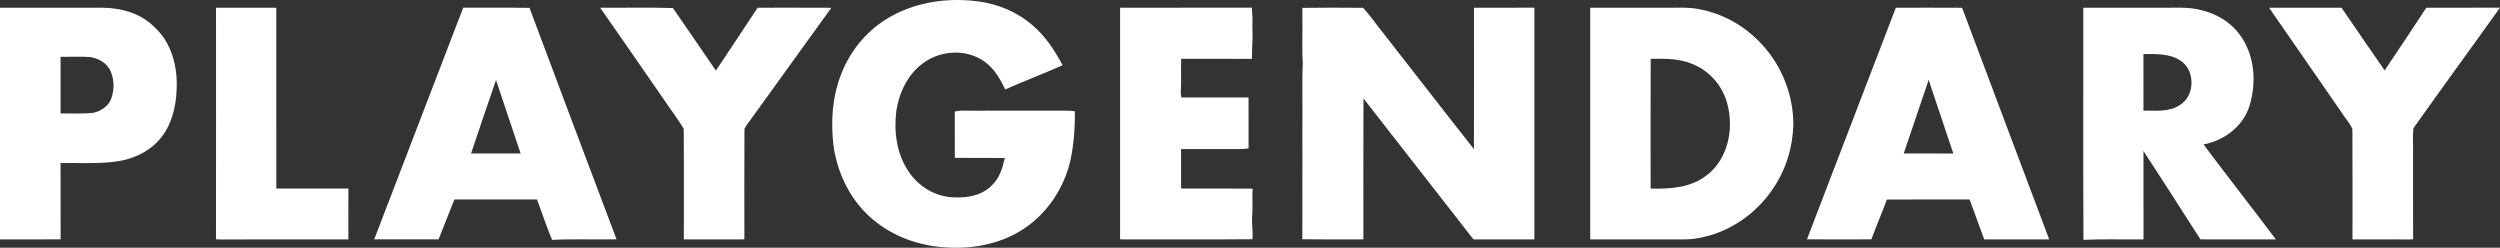 <?xml version="1.0" encoding="UTF-8"?> <svg xmlns="http://www.w3.org/2000/svg" width="333" height="33" viewBox="0 0 333 33" fill="none"><rect x="0" y="0" width="333" height="33" fill="#333333" stroke="none"/> <path d="M117.992 2.593C121.541 0.345 125.925 -0.344 130.055 0.153C132.746 0.468 135.373 1.515 137.437 3.286C139.203 4.743 140.475 6.685 141.534 8.689C139.009 9.816 136.42 10.798 133.89 11.912C133.158 10.336 132.192 8.756 130.63 7.883C128.375 6.566 125.401 6.778 123.251 8.209C121.045 9.641 119.804 12.174 119.399 14.707C119.044 17.457 119.406 20.409 120.97 22.759C122.278 24.81 124.598 26.237 127.056 26.285C128.849 26.386 130.829 26.03 132.119 24.685C133.136 23.735 133.552 22.363 133.836 21.046C131.617 21.022 129.4 21.05 127.181 21.029C127.185 18.969 127.19 16.907 127.179 14.847C127.444 14.808 127.713 14.767 127.983 14.732C128.79 14.739 129.598 14.739 130.406 14.752C130.904 14.745 131.4 14.743 131.9 14.741C132.647 14.743 133.393 14.739 134.14 14.743C136.758 14.733 139.374 14.747 141.993 14.737C142.388 14.733 142.784 14.776 143.178 14.825C143.191 16.998 143.043 19.185 142.592 21.314C141.722 25.157 139.337 28.688 135.944 30.744C133.07 32.505 129.622 33.153 126.281 32.97C122.678 32.818 119.065 31.601 116.294 29.256C113.319 26.783 111.511 23.102 111.011 19.302C110.647 16.149 110.861 12.875 112.037 9.9C113.173 6.914 115.277 4.292 117.992 2.593Z" fill="white"></path> <path d="M0 1.027C4.527 1.027 9.055 1.025 13.584 1.027C16.129 1.032 18.8 1.779 20.614 3.649C22.89 5.741 23.689 8.978 23.525 11.971C23.441 14.305 22.836 16.728 21.284 18.535C19.664 20.45 17.161 21.416 14.705 21.601C12.5 21.819 10.279 21.679 8.067 21.718C8.079 25.106 8.062 28.493 8.077 31.879C5.384 31.899 2.693 31.884 0 31.888C0.004 21.601 0.004 11.314 0 1.027ZM8.066 7.562C8.075 10.079 8.071 12.595 8.067 15.112C9.54 15.084 11.02 15.192 12.485 15.015C12.682 14.95 12.88 14.886 13.08 14.825C13.819 14.493 14.513 13.962 14.8 13.178C15.235 12.012 15.235 10.668 14.75 9.518C14.284 8.408 13.132 7.754 11.975 7.6C10.675 7.505 9.368 7.583 8.066 7.562Z" fill="white"></path> <path d="M28.774 1.027C31.451 1.028 34.127 1.019 36.801 1.032C36.799 9.06 36.795 17.088 36.803 25.116C40.005 25.108 43.207 25.112 46.41 25.114C46.391 27.371 46.402 29.629 46.404 31.886C40.682 31.894 34.961 31.881 29.241 31.894C29.123 31.888 28.886 31.877 28.769 31.871C28.786 21.59 28.774 11.308 28.774 1.027Z" fill="white"></path> <path d="M61.699 1.025C64.642 1.042 67.587 0.997 70.53 1.049C74.372 11.331 78.248 21.601 82.122 31.873C79.261 31.948 76.397 31.795 73.542 31.955C72.79 30.191 72.206 28.36 71.523 26.569C67.857 26.567 64.192 26.572 60.527 26.565C59.816 28.334 59.114 30.106 58.418 31.881C55.561 31.894 52.702 31.892 49.845 31.883C53.8 21.597 57.745 11.308 61.699 1.025ZM62.744 20.446C64.944 20.441 67.144 20.446 69.347 20.442C68.264 17.174 67.141 13.92 66.07 10.649C64.957 13.912 63.838 17.175 62.744 20.446Z" fill="white"></path> <path d="M79.945 1.028C83.171 1.056 86.411 0.96 89.632 1.075C91.545 3.845 93.463 6.616 95.355 9.401C97.238 6.627 99.054 3.811 100.92 1.027C104.192 1.032 107.461 1.012 110.733 1.036C107.2 5.914 103.688 10.803 100.164 15.687C99.832 16.183 99.409 16.626 99.162 17.172C99.129 22.074 99.155 26.98 99.151 31.883C97.873 31.894 96.596 31.886 95.32 31.888C93.909 31.888 92.498 31.888 91.087 31.888C91.078 26.976 91.112 22.065 91.071 17.155C90.285 15.81 89.303 14.581 88.445 13.277C85.608 9.198 82.8 5.096 79.945 1.028Z" fill="white"></path> <path d="M149.196 1.032C155.045 1.015 160.893 1.034 166.744 1.023C166.794 1.82 166.869 2.619 166.816 3.42C166.904 4.893 166.755 6.365 166.76 7.838C163.62 7.834 160.477 7.844 157.334 7.833C157.275 9.345 157.388 10.861 157.269 12.37C157.295 12.573 157.325 12.778 157.357 12.981C160.341 12.97 163.325 12.972 166.307 12.981C166.301 15.242 166.299 17.505 166.309 19.768C165.42 19.908 164.519 19.841 163.625 19.852C161.522 19.854 159.419 19.852 157.318 19.854C157.323 21.143 157.321 22.432 157.318 23.721C157.318 24.184 157.319 24.65 157.325 25.116C160.499 25.117 163.676 25.095 166.85 25.127C166.757 26.395 166.908 27.667 166.772 28.932C166.755 29.91 166.883 30.884 166.839 31.864C160.958 31.916 155.076 31.881 149.196 31.883C149.198 21.599 149.198 11.316 149.196 1.032Z" fill="white"></path> <path d="M173.473 1.049C176.166 1.01 178.862 1.014 181.553 1.043C182.546 2.086 183.345 3.318 184.267 4.43C188.294 9.569 192.28 14.741 196.33 19.863C196.346 13.584 196.335 7.305 196.335 1.027C199.017 1.025 201.699 1.028 204.38 1.025C204.378 11.314 204.38 21.601 204.38 31.89C201.674 31.886 198.968 31.89 196.263 31.886C191.401 25.613 186.478 19.386 181.615 13.115C181.581 19.371 181.609 25.628 181.602 31.883C178.89 31.883 176.181 31.91 173.471 31.868C173.484 28.593 173.469 25.319 173.48 22.044C173.475 21.174 173.475 20.306 173.479 19.439C173.48 19.003 173.48 18.569 173.477 18.133C173.475 17.76 173.477 17.388 173.477 17.015C173.529 14.158 173.404 11.297 173.529 8.44C173.426 6.892 173.492 5.34 173.482 3.791C173.475 2.876 173.475 1.964 173.473 1.049Z" fill="white"></path> <path d="M211.817 1.027C215.038 1.025 218.257 1.027 221.478 1.027C223.098 1.068 224.74 0.898 226.341 1.228C229.532 1.813 232.483 3.506 234.664 5.892C237.361 8.775 238.886 12.696 238.874 16.637C238.789 19.653 237.867 22.655 236.15 25.147C233.903 28.511 230.301 30.987 226.298 31.698C225.076 31.957 223.822 31.877 222.583 31.888C218.994 31.888 215.406 31.888 211.817 31.888C211.821 21.601 211.821 11.314 211.817 1.027ZM219.866 25.116C222.415 25.188 225.19 25.013 227.284 23.384C230.173 21.23 230.986 17.168 230.076 13.825C229.46 11.433 227.672 9.375 225.352 8.494C223.619 7.773 221.713 7.814 219.873 7.834C219.847 13.595 219.864 19.357 219.866 25.116Z" fill="white"></path> <path d="M252.524 1.03C255.467 1.028 258.409 1.015 261.352 1.036C265.206 11.323 269.086 21.599 272.951 31.883C272.462 31.888 271.976 31.888 271.493 31.89C269.095 31.888 266.697 31.888 264.299 31.89C263.652 30.115 263.008 28.34 262.353 26.569C258.678 26.58 255.004 26.548 251.331 26.583C250.672 28.36 249.92 30.102 249.265 31.881C246.404 31.89 243.545 31.899 240.687 31.877C244.619 21.59 248.588 11.316 252.524 1.03ZM256.896 10.643C255.795 13.91 254.675 17.172 253.576 20.441C255.778 20.452 257.98 20.437 260.182 20.448C259.089 17.179 257.982 13.914 256.896 10.643Z" fill="white"></path> <path d="M277.493 1.027C280.843 1.025 284.192 1.027 287.542 1.027C289.474 1.071 291.448 0.852 293.335 1.379C295.24 1.857 297.024 2.906 298.23 4.474C300.316 7.171 300.628 10.943 299.622 14.126C298.78 16.834 296.238 18.731 293.508 19.241C296.686 23.486 299.963 27.656 303.153 31.892C299.801 31.881 296.447 31.897 293.096 31.883C290.582 27.949 288.061 24.02 285.514 20.109C285.517 24.035 285.514 27.962 285.516 31.888C282.849 31.92 280.178 31.821 277.515 31.944C277.465 21.638 277.512 11.332 277.493 1.027ZM285.508 7.207C285.519 9.718 285.517 12.226 285.51 14.737C287.161 14.72 288.985 14.957 290.42 13.949C292.433 12.668 292.396 9.284 290.377 8.028C288.934 7.11 287.148 7.197 285.508 7.207Z" fill="white"></path> <path d="M302.24 1.03C305.457 1.023 308.673 1.027 311.89 1.028C313.792 3.821 315.716 6.598 317.632 9.38C319.498 6.609 321.357 3.83 323.18 1.03C326.454 1.017 329.727 1.034 333 1.023C329.178 6.38 325.282 11.688 321.48 17.06C321.336 18.149 321.462 19.267 321.42 20.368C321.426 24.203 321.411 28.036 321.43 31.869C321.314 31.875 321.083 31.888 320.969 31.894C318.429 31.881 315.889 31.896 313.351 31.886C313.346 26.984 313.374 22.08 313.338 17.177C312.974 16.36 312.336 15.689 311.864 14.929C308.66 10.293 305.442 5.668 302.24 1.03Z" fill="white"></path> </svg> 